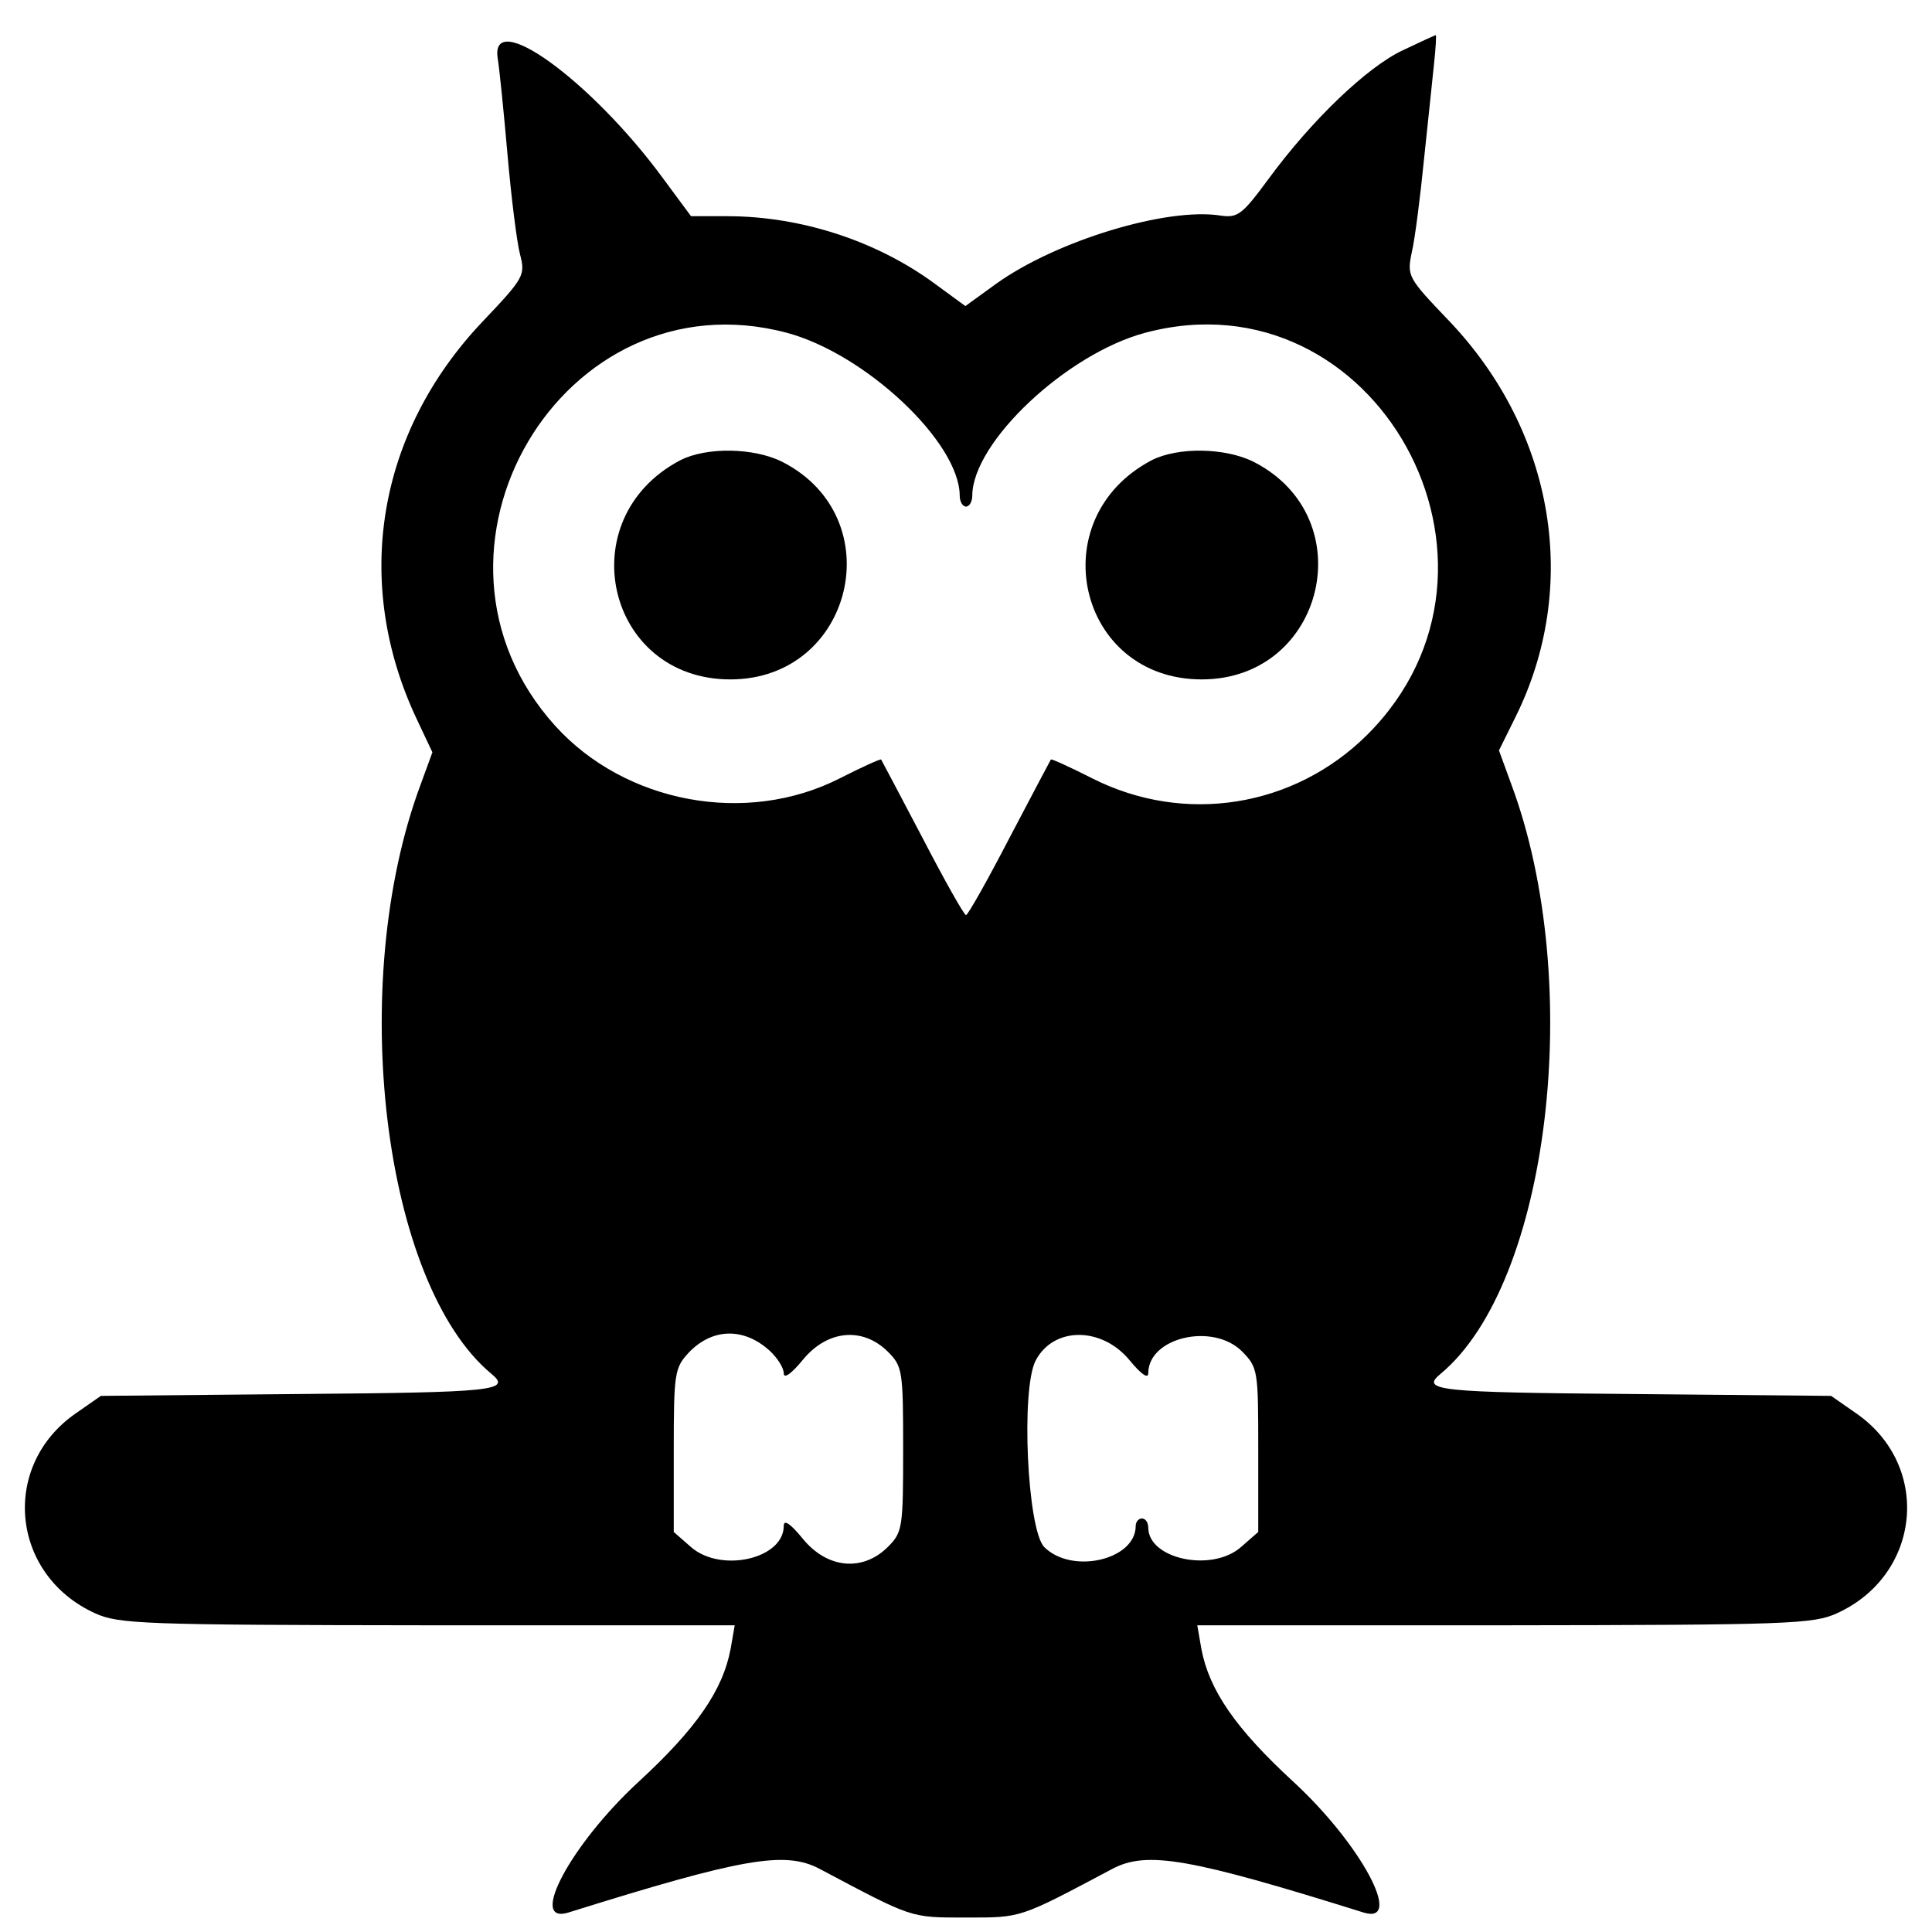 <svg height="2500" viewBox="-3.7 -4.5 307.4 305.2" width="2500" xmlns="http://www.w3.org/2000/svg"><path d="m219.5 2.4c-5.65 2.65-14.45 11.05-21.35 20.45-4.2 5.7-4.9 6.25-7.65 5.85-8.55-1.35-26.15 4-35.7 10.85l-4.9 3.55-4.85-3.55c-9.3-6.85-21.35-10.75-33.05-10.75h-5.75l-4.55-6.15c-11.4-15.5-27.55-27.15-26.2-18.9.25 1.5.95 8.35 1.55 15.25.6 6.85 1.5 14.05 2 15.9.85 3.3.65 3.7-5.95 10.65-16.8 17.7-20.75 41.5-10.5 63.25l2.5 5.3-1.9 5.2c-11.75 31.6-6 79.35 11.3 93.7 3.2 2.65.55 2.95-30.35 3.2l-31.8.3-3.95 2.75c-12.1 8.35-10.4 25.75 3.05 31.85 3.75 1.7 7.65 1.85 52.9 1.9h48.85l-.65 3.75c-1.25 6.6-5.45 12.7-14.75 21.25-10.65 9.85-17.55 22.7-11.05 20.7 27.65-8.65 34.45-9.85 39.95-6.95 14.9 7.9 14.35 7.75 23.3 7.75s8.4.15 23.3-7.75c5.5-2.9 12.3-1.7 39.95 6.95 6.5 2-.4-10.85-11.05-20.7-9.3-8.55-13.5-14.65-14.75-21.25l-.65-3.75h48.85c45.25-.05 49.15-.2 52.9-1.9 13.45-6.1 15.15-23.5 3.05-31.85l-3.95-2.75-31.8-.3c-30.9-.25-33.55-.55-30.35-3.2 17.3-14.35 23.05-62.2 11.25-93.85l-1.95-5.35 2.55-5.15c10.4-20.8 6.35-45.45-10.4-63.1-6.75-7.05-6.8-7.2-6-11.1.5-2.15 1.35-8.9 1.95-14.95.65-6.05 1.35-12.9 1.6-15.25s.35-4.25.25-4.25c-.15 0-2.5 1.1-5.25 2.4zm-98 44.95c12.5 3.35 27.45 17.4 27.5 25.9 0 .95.45 1.75 1 1.75s1-.8 1-1.75c.05-8.5 15-22.55 27.5-25.9 36.7-9.8 62.45 37 35.3 64-11.65 11.55-29.05 14.3-43.7 6.9-3.55-1.8-6.5-3.15-6.6-3s-3.05 5.75-6.6 12.5c-3.5 6.75-6.6 12.25-6.9 12.25s-3.4-5.5-6.9-12.25c-3.55-6.75-6.5-12.35-6.6-12.5s-3.05 1.2-6.6 3c-14.85 7.55-34.1 3.95-45.25-8.35-25-27.65 1.15-72.05 36.85-62.55zm-2.75 161.95c1.25 1.15 2.25 2.75 2.25 3.6 0 .95 1.25.05 3.05-2.15 3.9-4.75 9.5-5.25 13.5-1.3 2.35 2.35 2.45 3 2.45 15.55s-.1 13.2-2.45 15.55c-4 3.95-9.6 3.45-13.5-1.3-2-2.45-3.05-3.15-3.05-2.05 0 5.2-9.9 7.5-14.7 3.4l-2.8-2.45v-13c0-12.3.15-13.1 2.35-15.5 3.75-3.95 8.75-4.1 12.9-.35zm57.3 1.55c1.8 2.2 2.95 3 2.95 2.05 0-5.7 10.25-8.1 14.9-3.5 2.55 2.6 2.6 2.95 2.6 15.7v13.05l-2.8 2.45c-4.65 4-14.7 1.85-14.7-3.15 0-.8-.45-1.45-1-1.45s-1 .55-1 1.2c0 5.4-10.15 7.75-14.55 3.35-2.7-2.75-3.75-25.2-1.35-29.7 2.85-5.4 10.5-5.4 14.95 0z"/><path d="m104.5 67.65c-17.6 9.3-11.75 34.85 8 34.85 19.55 0 25.7-25.7 8.3-34.6-4.55-2.3-12.15-2.4-16.3-.25zm75 0c-17.6 9.3-11.75 34.85 8 34.85 19.55 0 25.7-25.7 8.3-34.6-4.55-2.3-12.15-2.4-16.3-.25z"/></svg>
